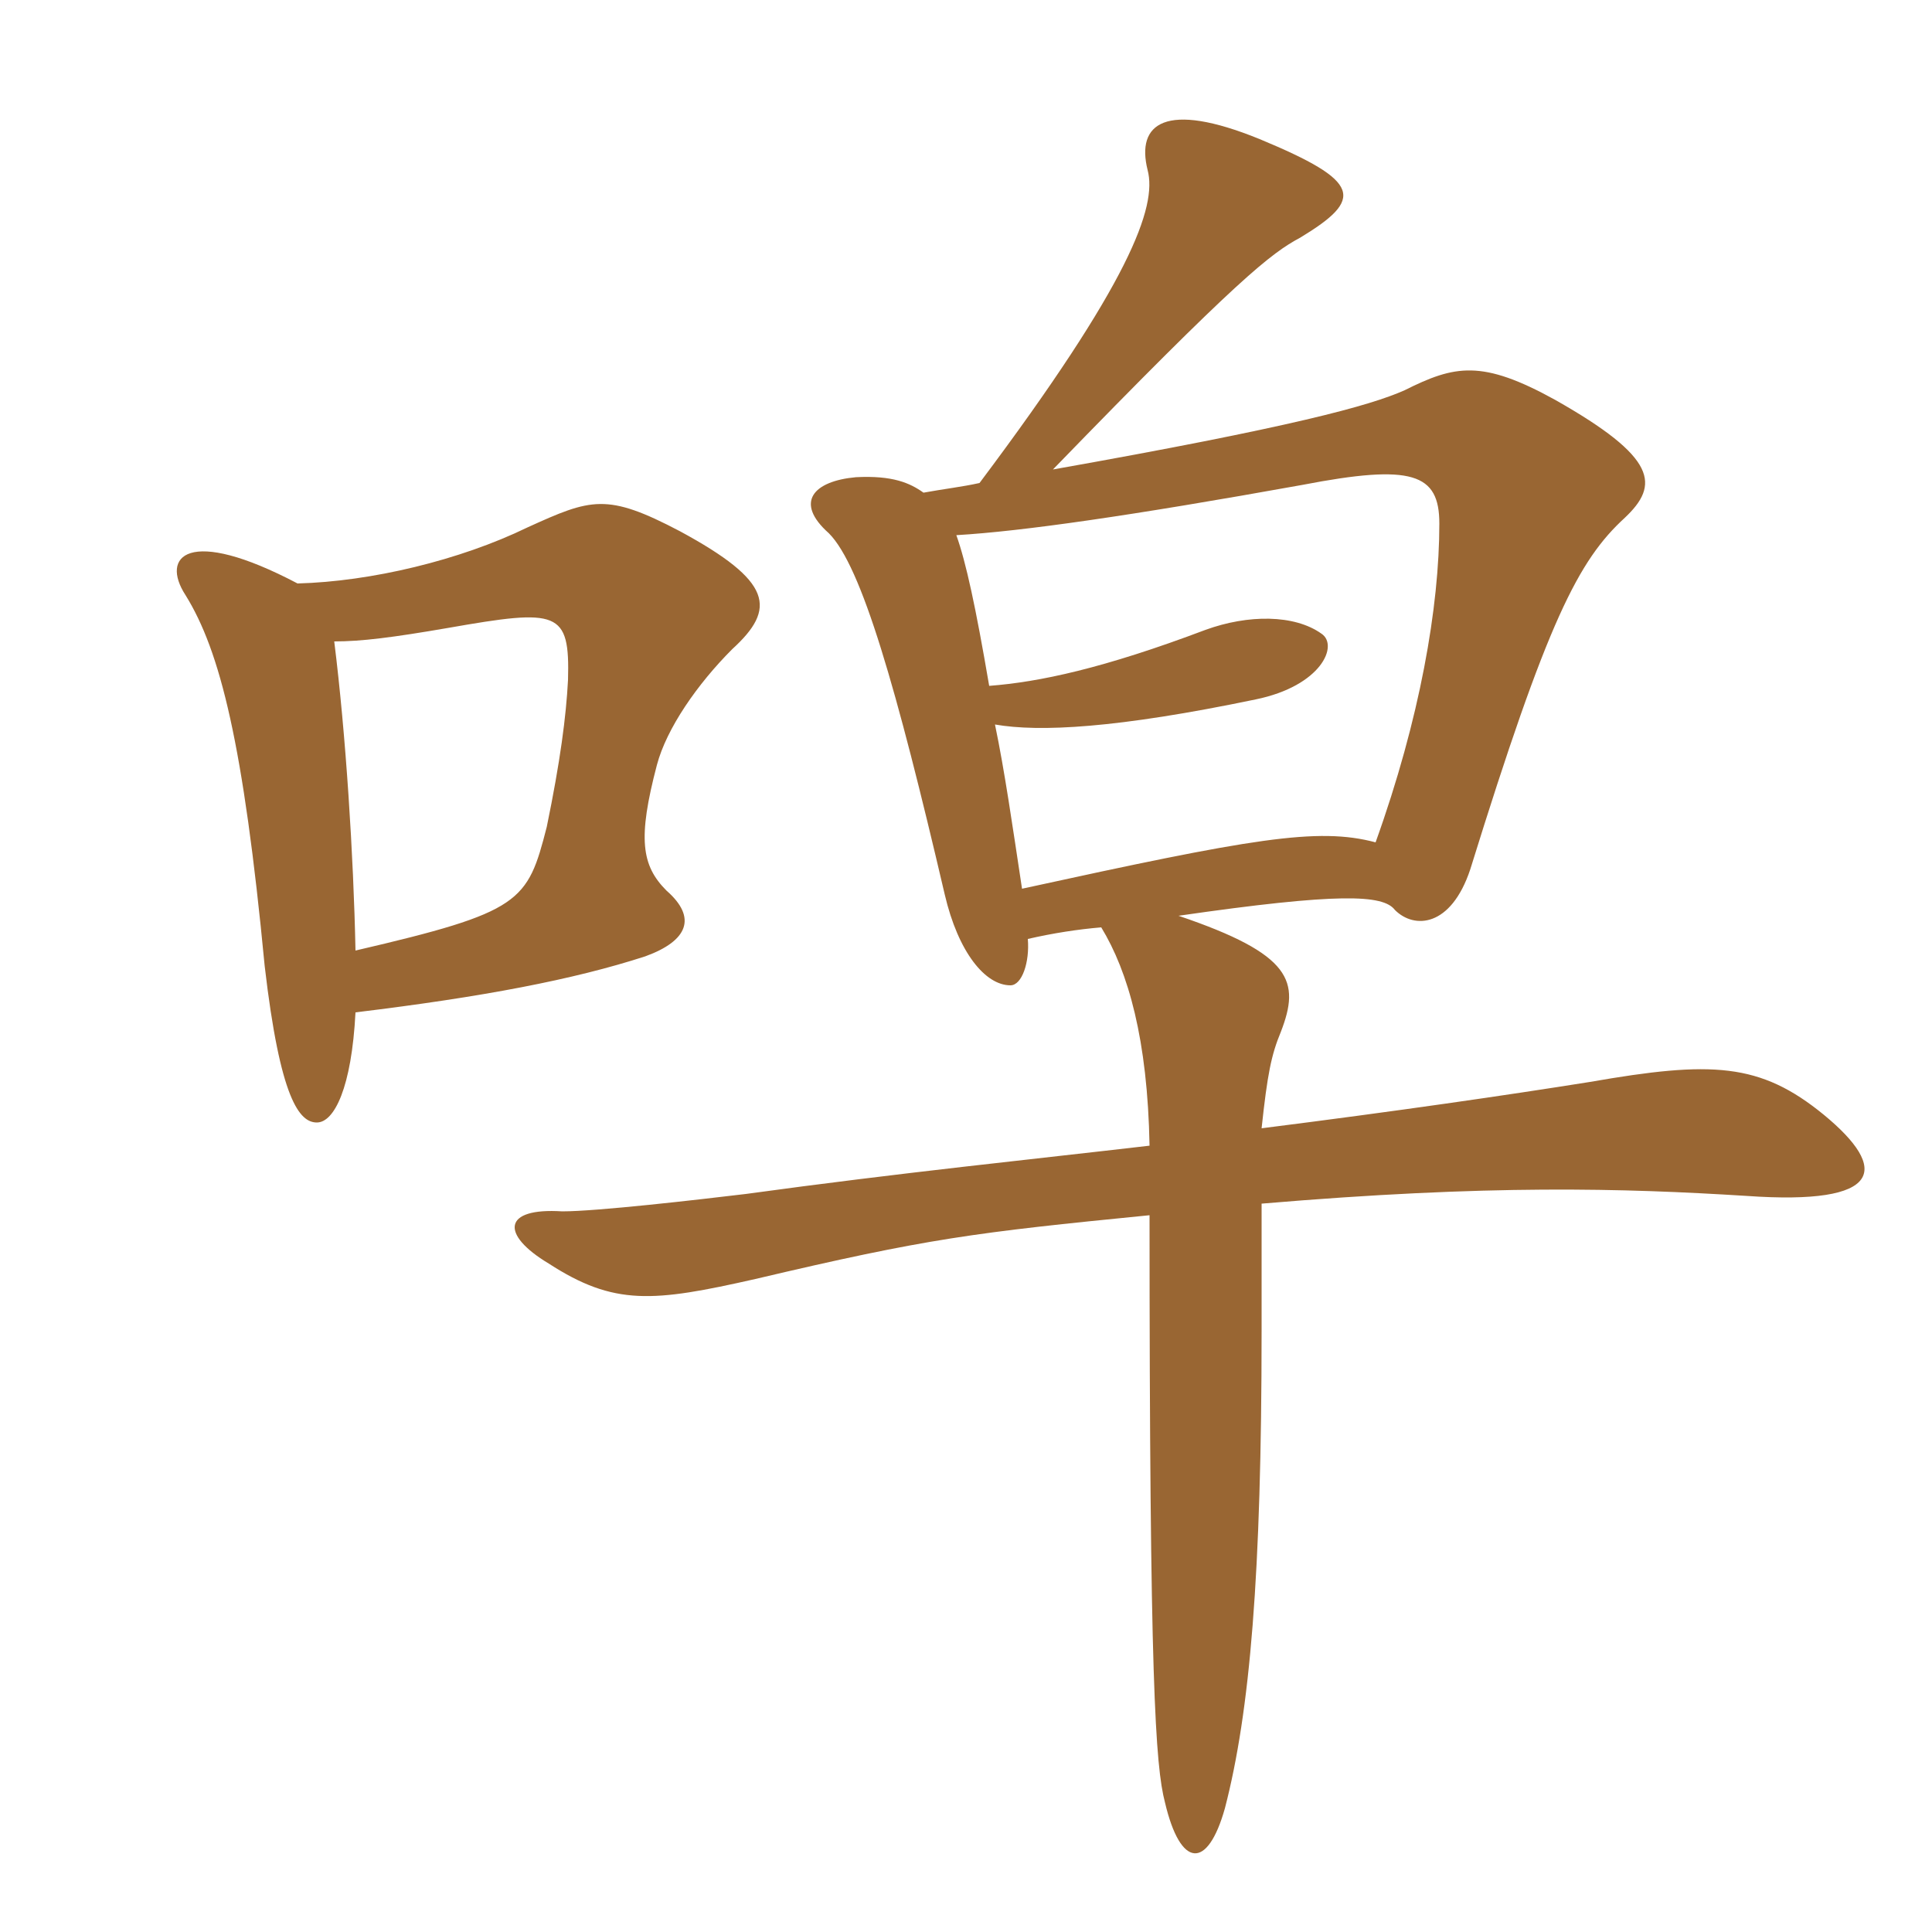 <svg xmlns="http://www.w3.org/2000/svg" xmlns:xlink="http://www.w3.org/1999/xlink" width="150" height="150"><path fill="#996633" padding="10" d="M27.60 78.60C37.50 77.40 44.55 76.05 50.10 74.25C53.40 73.05 54.15 71.25 51.75 69.15C49.80 67.20 49.50 65.10 51 59.40C51.75 56.55 54.15 53.10 56.85 50.40C60.30 47.25 60 45.15 52.80 41.25C47.10 38.25 45.90 38.70 40.95 40.95C35.70 43.50 28.80 45.15 23.10 45.30C14.55 40.80 12.45 43.20 14.40 46.20C17.10 50.55 18.90 57.75 20.55 75C21.75 85.35 23.25 87.15 24.60 87.15C25.95 87.15 27.30 84.45 27.60 78.60ZM25.95 49.80C28.05 49.80 30.45 49.50 34.80 48.75C43.35 47.25 44.25 47.40 44.10 52.80C43.95 55.65 43.50 59.10 42.45 64.20C40.95 70.05 40.50 70.80 27.60 73.80C27.45 66.45 26.85 57 25.95 49.80ZM74.25 41.55C79.35 41.25 87.75 40.05 101.10 37.65C109.65 36 111.75 36.75 111.75 40.65C111.75 47.10 110.25 55.80 106.80 65.40C102.30 64.20 97.20 65.10 79.35 69C78.60 64.05 78 59.85 77.25 56.25C80.70 56.85 86.70 56.55 97.50 54.30C102.60 53.25 103.95 50.10 102.60 49.20C100.50 47.70 96.90 47.70 93.60 48.90C85.65 51.90 80.70 52.95 76.80 53.25C75.75 47.10 75 43.65 74.25 41.55ZM76.05 37.50C74.70 37.80 73.35 37.95 71.70 38.25C70.65 37.50 69.30 36.90 66.45 37.05C63.15 37.35 61.65 39 64.35 41.40C66.90 43.95 69.60 53.40 73.35 69.45C74.40 73.95 76.50 76.50 78.45 76.50C79.35 76.50 79.95 74.70 79.80 72.90C81.75 72.45 83.70 72.15 85.50 72C87.60 75.45 89.10 80.70 89.25 88.95C80.25 90 69.90 91.05 57.90 92.70C54.15 93.15 46.35 94.05 43.65 94.05C39 93.75 38.85 95.85 42.60 98.10C47.70 101.40 50.70 101.10 58.65 99.30C72 96.15 75.60 95.70 89.25 94.35C89.25 130.35 89.70 137.10 90.45 139.95C91.65 145.05 93.75 145.20 95.10 140.40C97.05 132.90 97.95 122.25 97.95 103.35C97.95 99.45 97.95 96.15 97.95 93.45C115.65 91.95 126 92.25 135.60 92.85C146.25 93.60 146.70 90.75 141.60 86.55C136.65 82.50 132.90 82.35 123.45 84C116.85 85.05 108.60 86.25 97.95 87.60C98.40 83.40 98.70 81.90 99.45 80.10C100.95 76.20 100.35 74.10 91.50 71.10C103.95 69.30 107.40 69.45 108.30 70.65C109.80 72.15 112.65 72 114.15 67.50C120.15 48.15 122.55 43.50 126.15 40.20C128.85 37.65 128.70 35.55 120.75 31.05C115.05 27.90 112.95 28.35 109.05 30.30C106.35 31.50 100.35 33.15 81.75 36.45C96.15 21.60 98.70 19.65 100.95 18.45C105.90 15.45 105.75 14.10 97.80 10.80C90.45 7.80 88.20 9.60 89.10 13.20C89.85 16.05 87.75 21.90 76.05 37.50Z"/></svg>